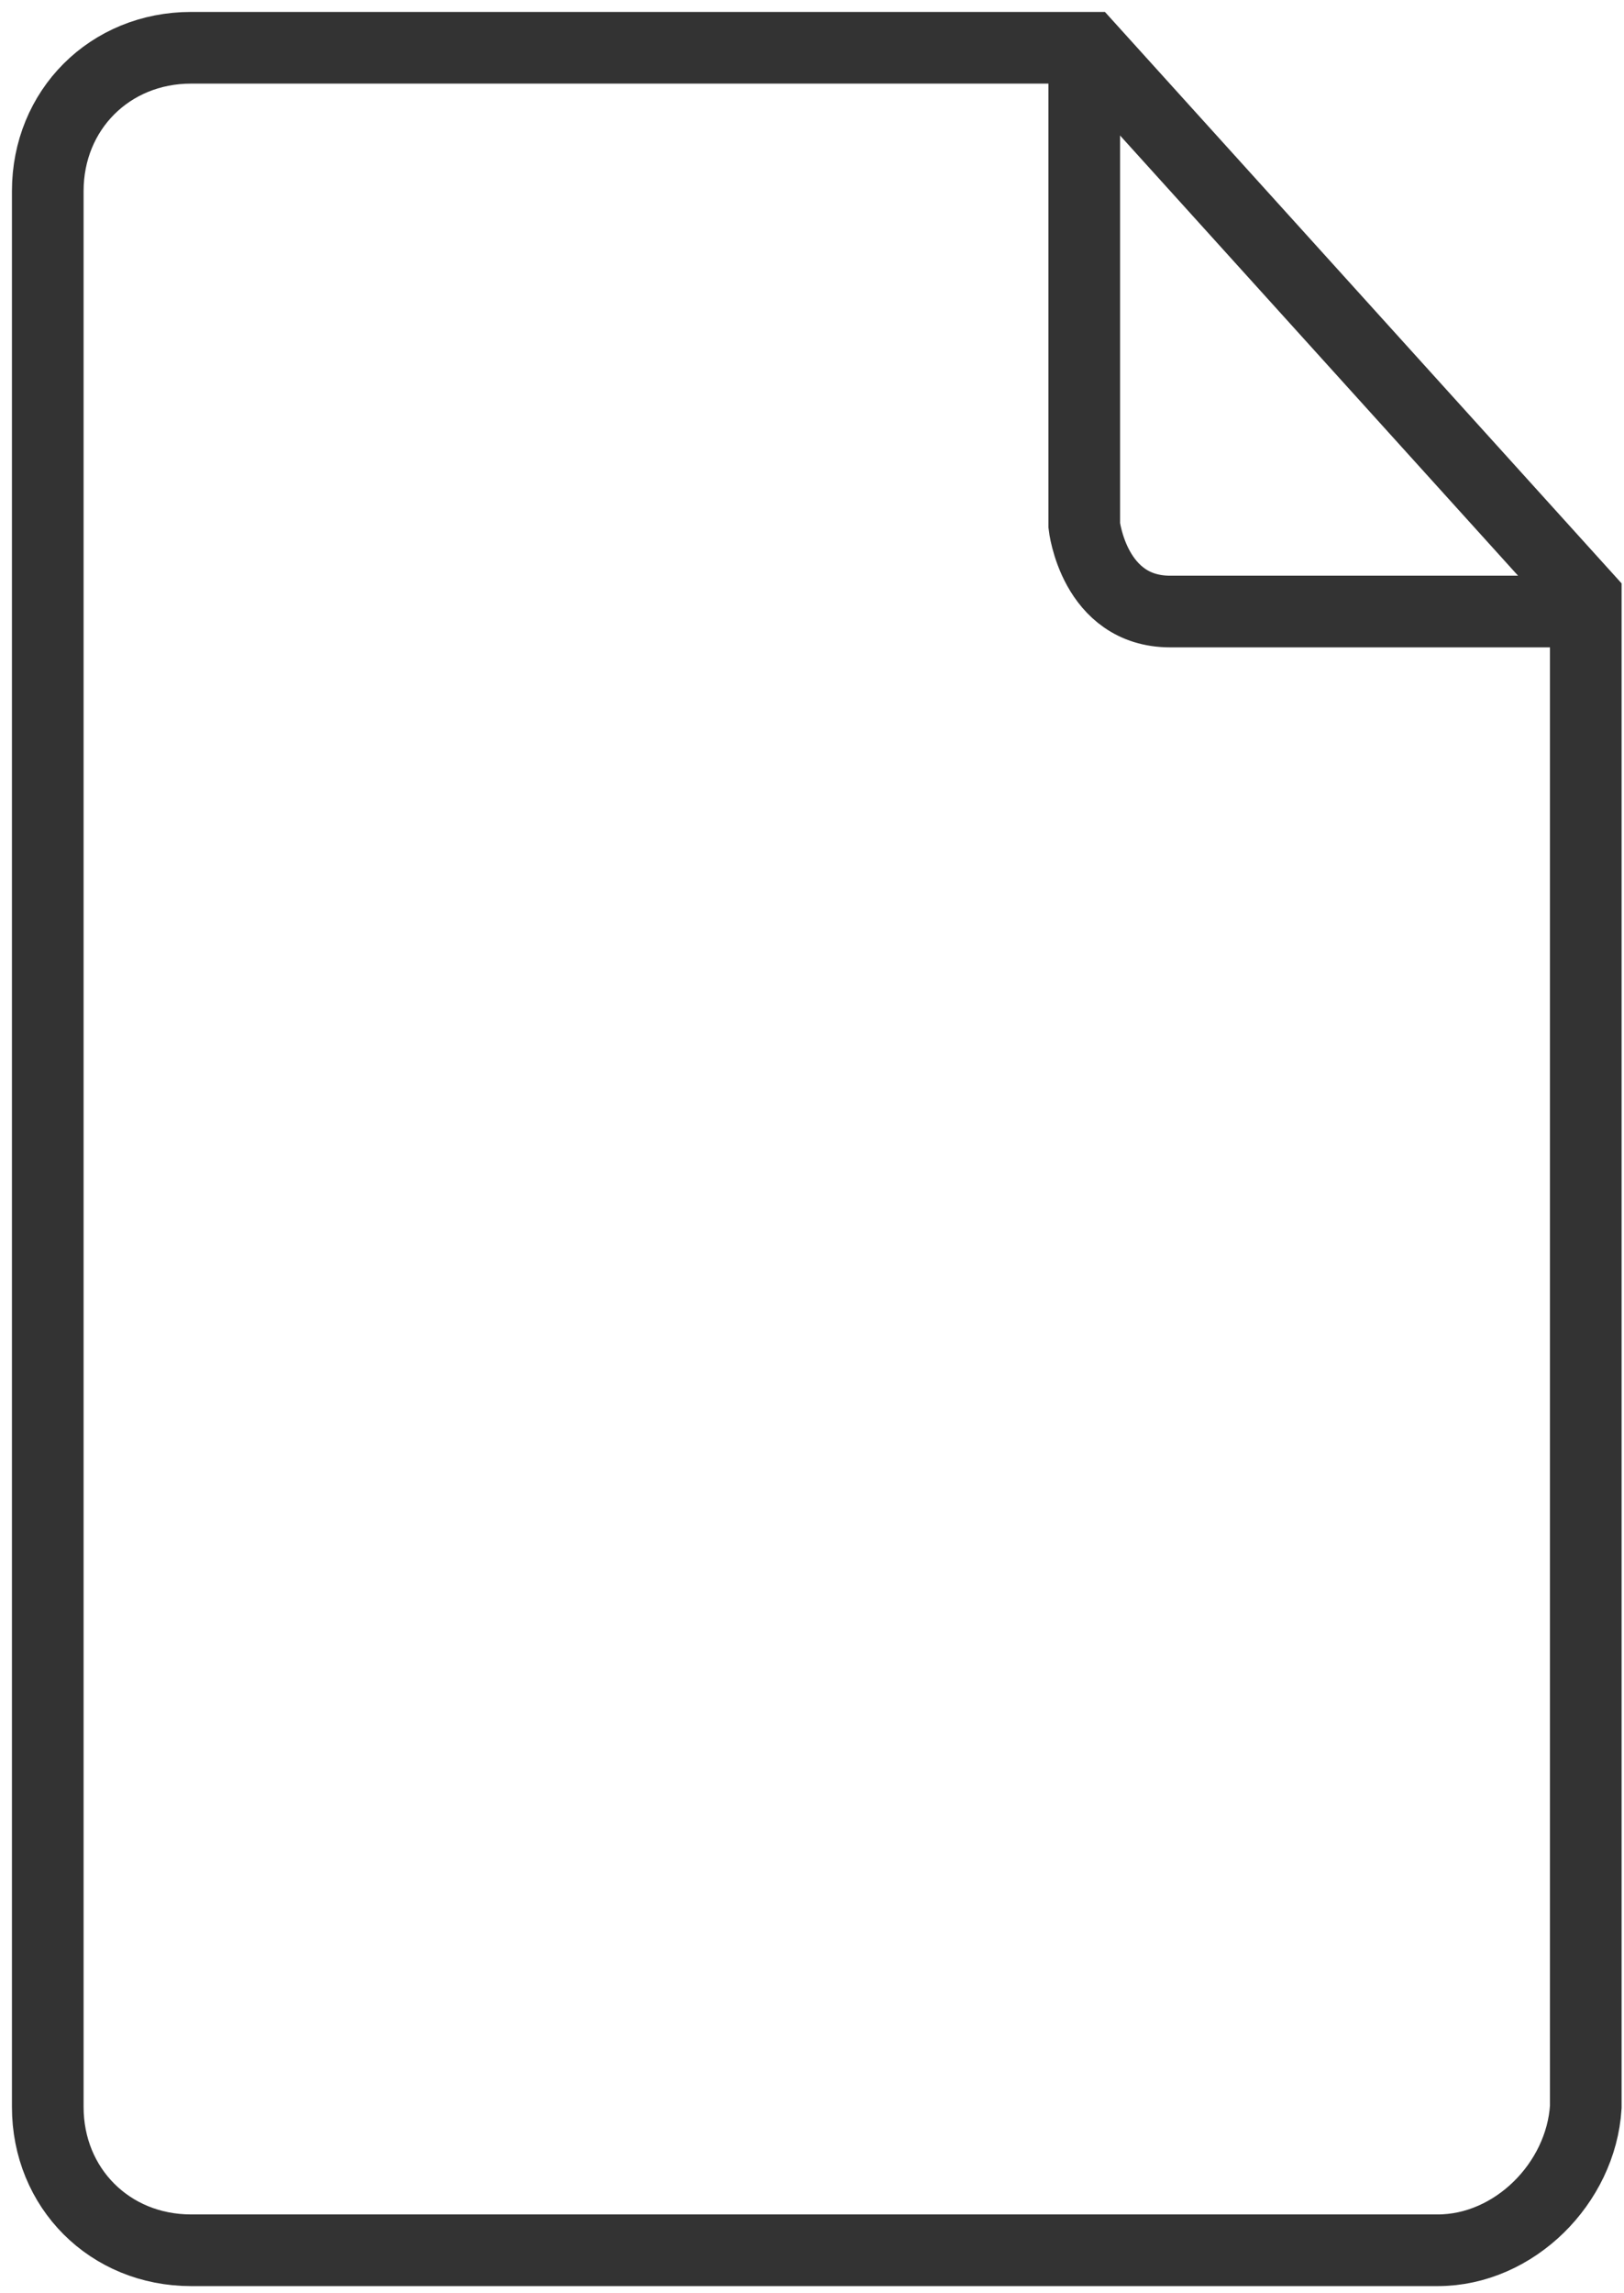 <?xml version="1.0" encoding="utf-8"?>
<!-- Generator: Adobe Illustrator 22.1.0, SVG Export Plug-In . SVG Version: 6.00 Build 0)  -->
<svg version="1.1" id="Capa_1" xmlns="http://www.w3.org/2000/svg" xmlns:xlink="http://www.w3.org/1999/xlink" x="0px" y="0px"
	 viewBox="0 0 34 48" style="enable-background:new 0 0 34 48;" xml:space="preserve">
<style type="text/css">
	.st0{fill:none;stroke:#333333;stroke-width:1.5;stroke-miterlimit:10;}
</style>
<title>documento</title>
<g id="Capa_2_1_">
	<path class="st0" d="M30.1,47.1H4c-1.7,0-3-1.3-3-3V4c0-1.7,1.3-3,3-3h18.8l10.4,11.5v31.6C33.1,45.7,31.7,47.1,30.1,47.1
		L30.1,47.1z"/>
</g>
<g id="Capa_3">
	<path class="st0" d="M22.7,0.9v10.1c0,0,0.2,1.8,1.8,1.8h8.6"/>
</g>
</svg>
